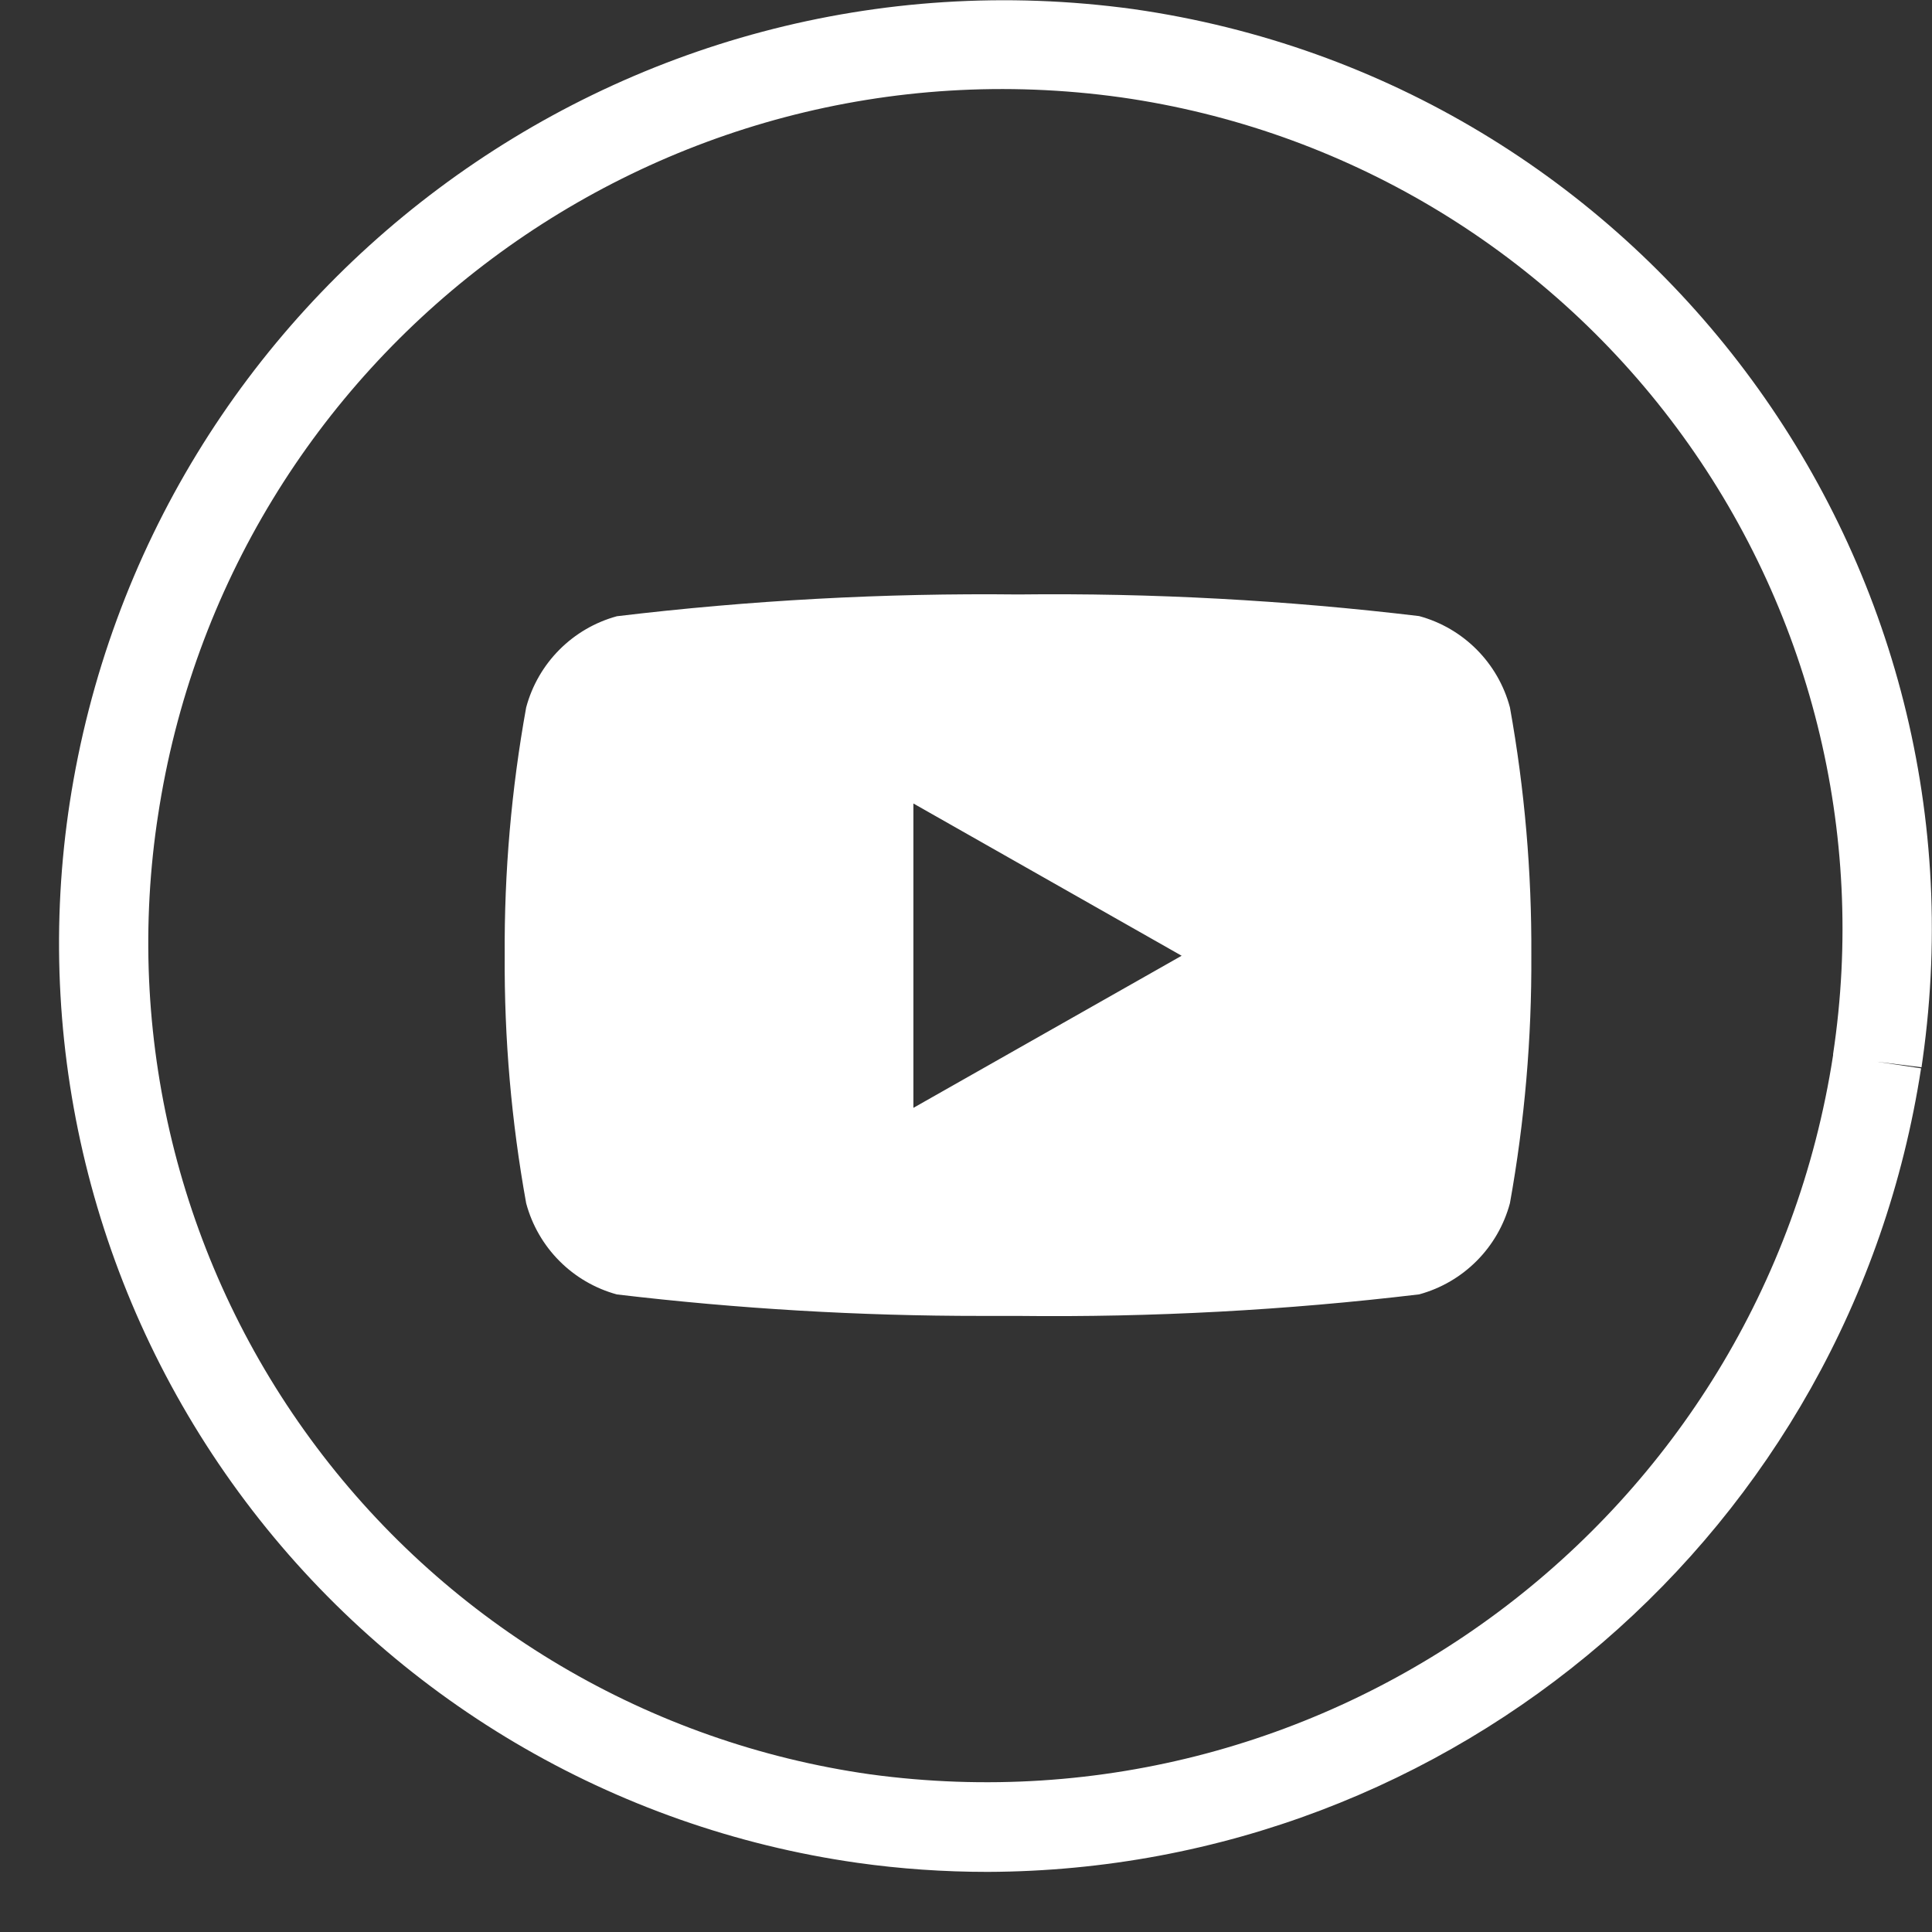 <svg xmlns="http://www.w3.org/2000/svg" width="26" height="26" viewBox="0 0 26 26">
  <rect x="0" y="0" width="26" height="26" fill="#333333" stroke="none"/>
  <path fill="#FFF" fill-rule="evenodd" d="M10.746,25.069 C7.463,24.603 4.5,22.852 2.509,20.201 C0.517,17.55 -0.34,14.217 0.127,10.934 L0.145,10.812 C1.197,3.936 7.573,-0.823 14.464,0.123 C21.295,1.101 26.045,7.424 25.082,14.257 L25.067,14.363 L24.467,14.288 L25.061,14.377 C24.107,20.582 18.778,25.169 12.5,25.191 C11.913,25.191 11.327,25.151 10.746,25.069 L10.746,25.069 Z M1.332,10.991 L1.317,11.091 C0.893,14.06 1.666,17.076 3.467,19.474 C5.267,21.873 7.948,23.457 10.917,23.878 C17.153,24.726 22.919,20.421 23.877,14.2 L23.877,14.185 C24.327,11.206 23.568,8.17 21.77,5.753 C19.972,3.336 17.283,1.737 14.3,1.311 C8.054,0.436 2.269,4.754 1.332,10.991 Z M7.51,17.42 C6.914,17.257 6.449,16.79 6.289,16.193 C6.09,15.092 5.993,13.975 6,12.856 C5.993,11.737 6.09,10.621 6.289,9.52 C6.449,8.923 6.914,8.456 7.51,8.293 C9.302,8.078 11.106,7.98 12.911,8 C14.714,7.979 16.516,8.077 18.306,8.291 C18.903,8.453 19.369,8.922 19.528,9.52 C19.726,10.62 19.822,11.737 19.816,12.855 C19.822,13.974 19.726,15.091 19.528,16.192 C19.368,16.789 18.903,17.256 18.307,17.419 C16.515,17.633 14.711,17.73 12.907,17.709 L12.415,17.709 C10.776,17.71 9.138,17.613 7.51,17.42 Z M11.5,14.909 L15.11,12.862 L11.5,10.813 L11.5,14.909 Z" transform="translate(.792)"/>
</svg>
